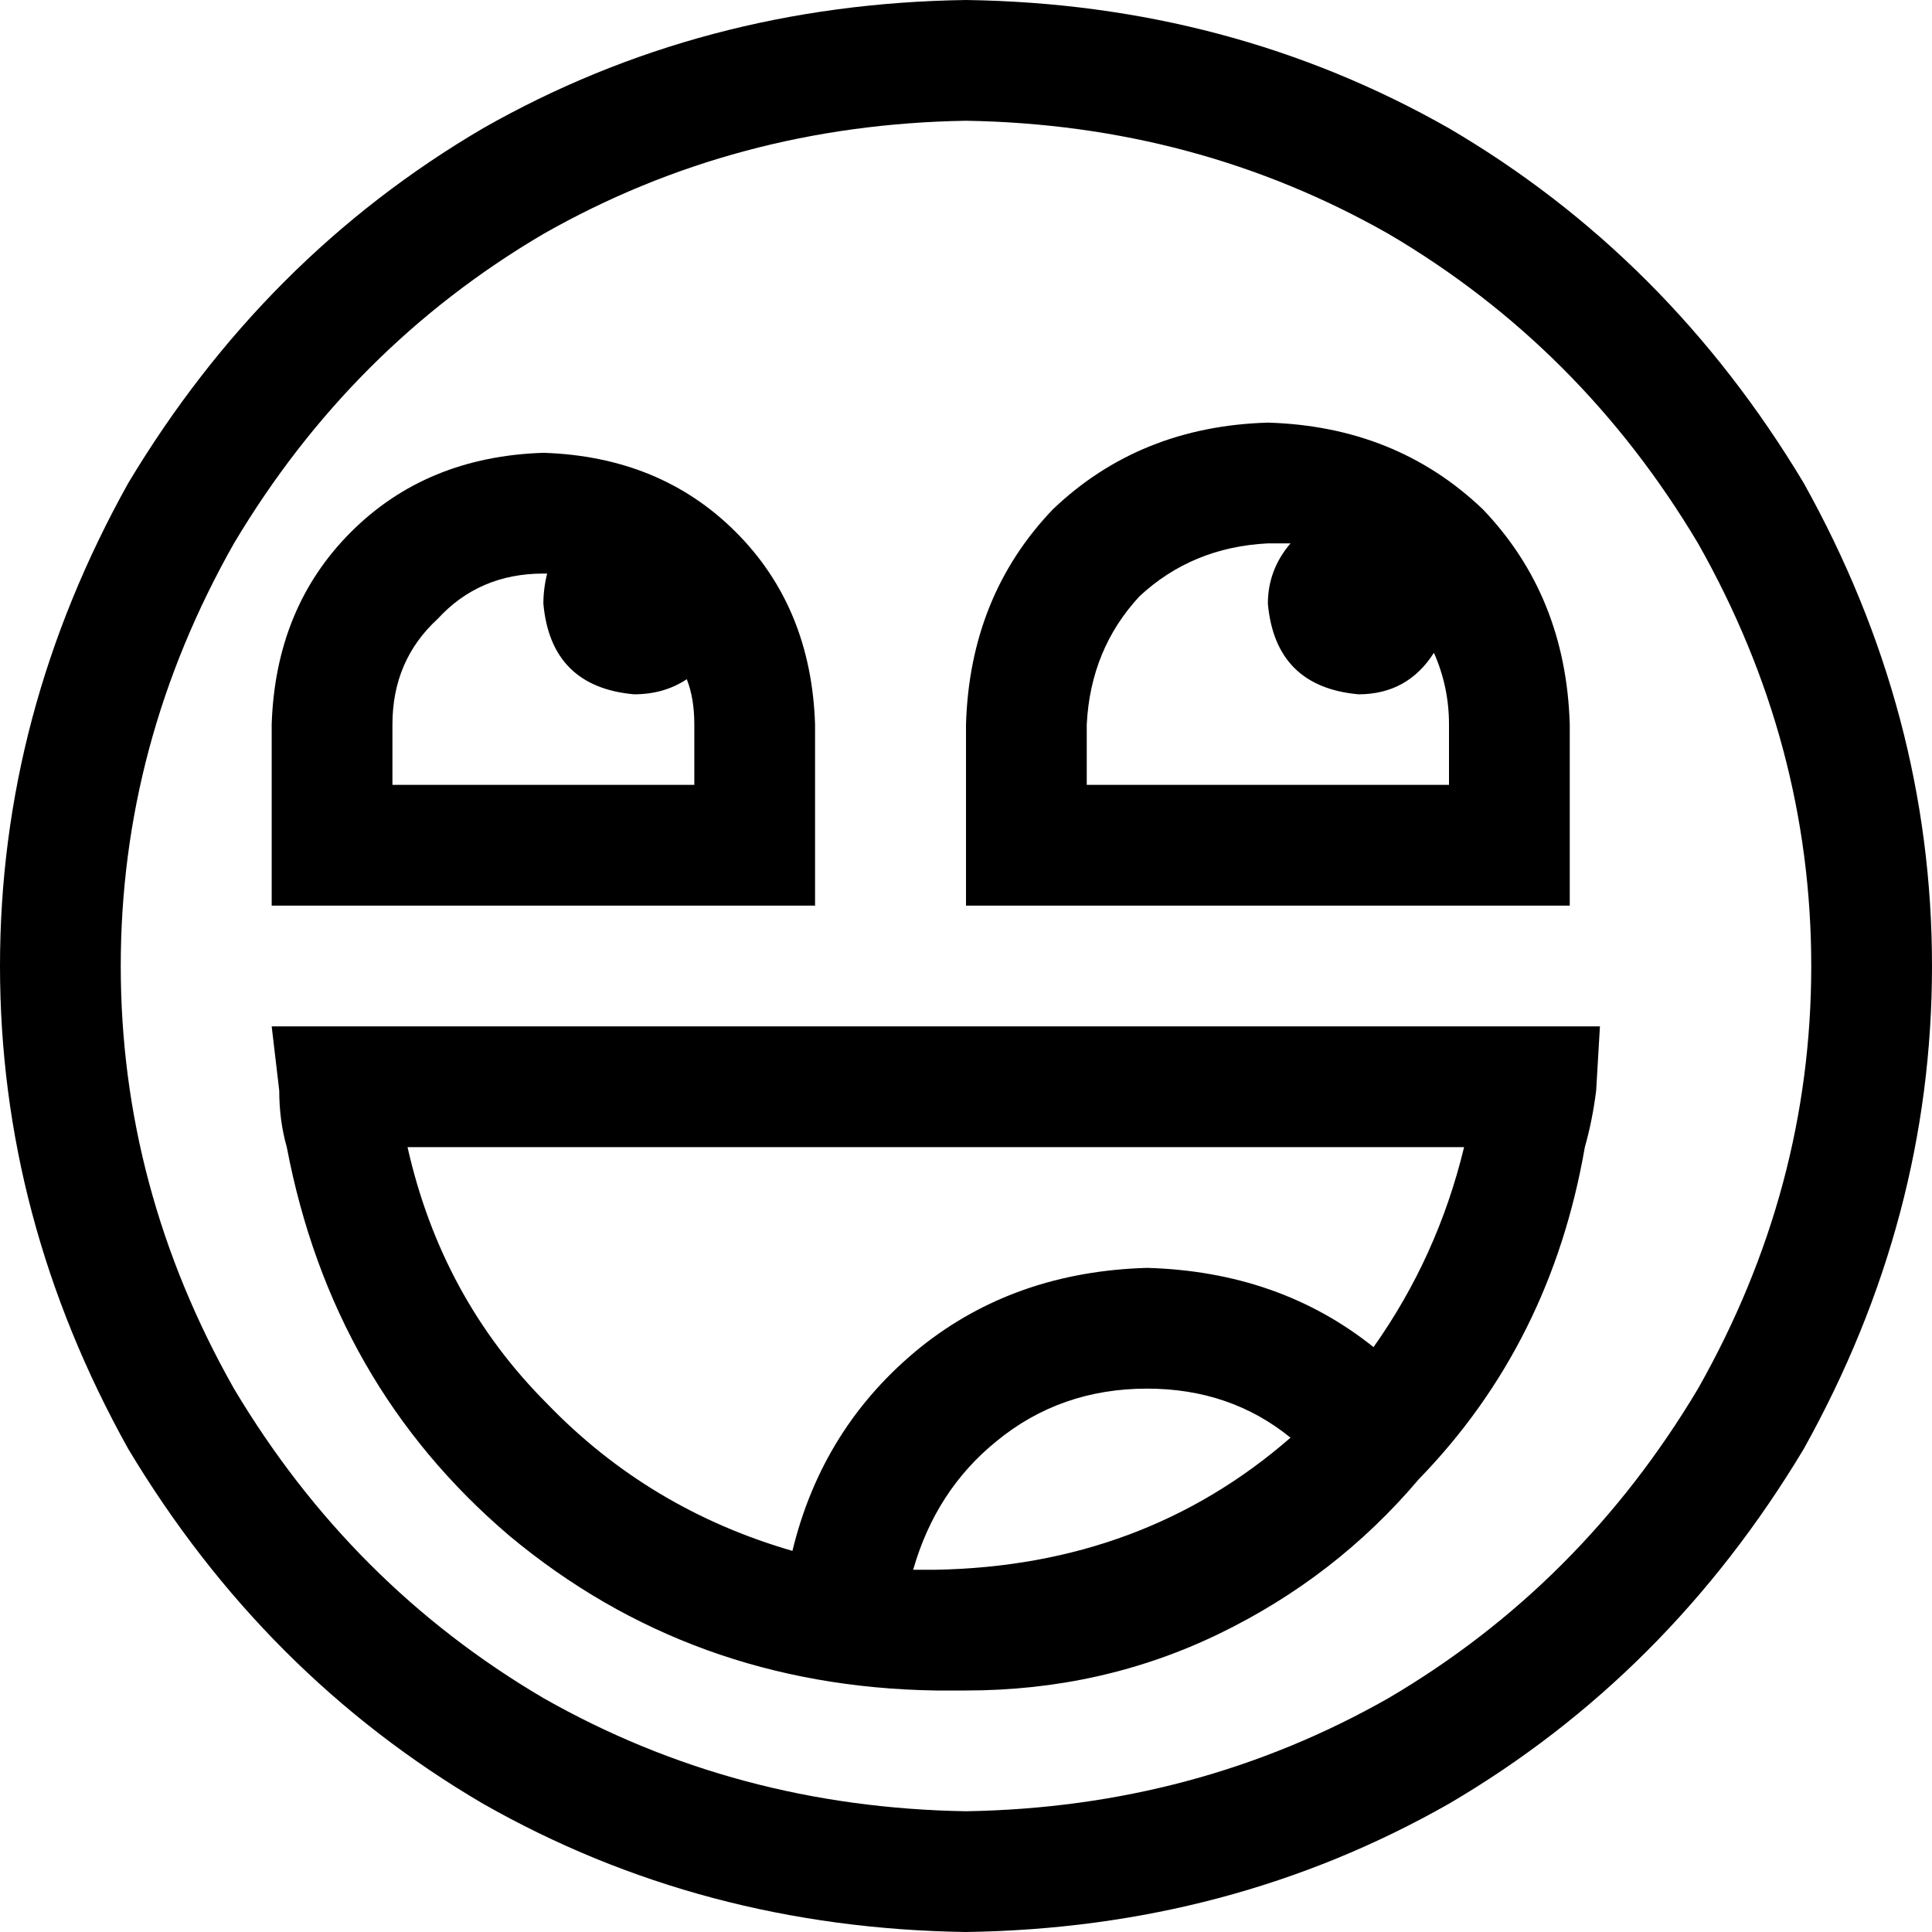 <svg xmlns="http://www.w3.org/2000/svg" viewBox="0 0 512 512">
  <path d="M 256 32 Q 317 33 368 62 L 368 62 L 368 62 Q 419 92 450 144 Q 480 197 480 256 Q 480 315 450 368 Q 419 420 368 450 Q 317 479 256 480 Q 195 479 144 450 Q 93 420 62 368 Q 32 315 32 256 Q 32 197 62 144 Q 93 92 144 62 Q 195 33 256 32 L 256 32 Z M 256 512 Q 326 511 384 478 L 384 478 L 384 478 Q 442 444 478 384 Q 512 323 512 256 Q 512 189 478 128 Q 442 68 384 34 Q 326 1 256 0 Q 186 1 128 34 Q 70 68 34 128 Q 0 189 0 256 Q 0 323 34 384 Q 70 444 128 478 Q 186 511 256 512 L 256 512 Z M 184 208 L 104 208 L 184 208 L 104 208 L 104 192 L 104 192 Q 104 175 116 164 Q 127 152 144 152 Q 144 152 145 152 Q 145 152 145 152 Q 144 156 144 160 Q 146 182 168 184 Q 176 184 182 180 Q 184 185 184 192 L 184 208 L 184 208 Z M 144 120 Q 113 121 93 141 L 93 141 L 93 141 Q 73 161 72 192 L 72 208 L 72 208 L 72 240 L 72 240 L 104 240 L 216 240 L 216 208 L 216 208 L 216 192 L 216 192 Q 215 161 195 141 Q 175 121 144 120 L 144 120 Z M 380 173 Q 384 182 384 192 L 384 208 L 384 208 L 288 208 L 288 208 L 288 192 L 288 192 Q 289 172 302 158 Q 316 145 336 144 Q 339 144 342 144 Q 336 151 336 160 Q 338 182 360 184 Q 373 184 380 173 L 380 173 Z M 256 192 L 256 208 L 256 192 L 256 208 L 256 240 L 256 240 L 288 240 L 416 240 L 416 208 L 416 208 L 416 192 L 416 192 Q 415 158 393 135 Q 370 113 336 112 Q 302 113 279 135 Q 257 158 256 192 L 256 192 Z M 248 416 Q 247 416 245 416 L 245 416 L 245 416 Q 244 416 242 416 Q 248 395 264 382 Q 281 368 304 368 Q 326 368 342 381 Q 303 415 248 416 L 248 416 Z M 364 357 Q 339 337 304 336 Q 269 337 244 357 Q 218 378 210 411 Q 172 400 145 372 Q 117 344 108 304 L 388 304 L 388 304 Q 381 333 364 357 L 364 357 Z M 376 392 Q 411 356 420 304 Q 422 297 423 289 L 424 272 L 424 272 L 392 272 L 72 272 L 74 289 L 74 289 Q 74 297 76 304 Q 88 367 135 407 Q 183 447 248 448 L 256 448 L 256 448 Q 292 448 323 433 Q 354 418 376 392 L 376 392 Z" />
</svg>